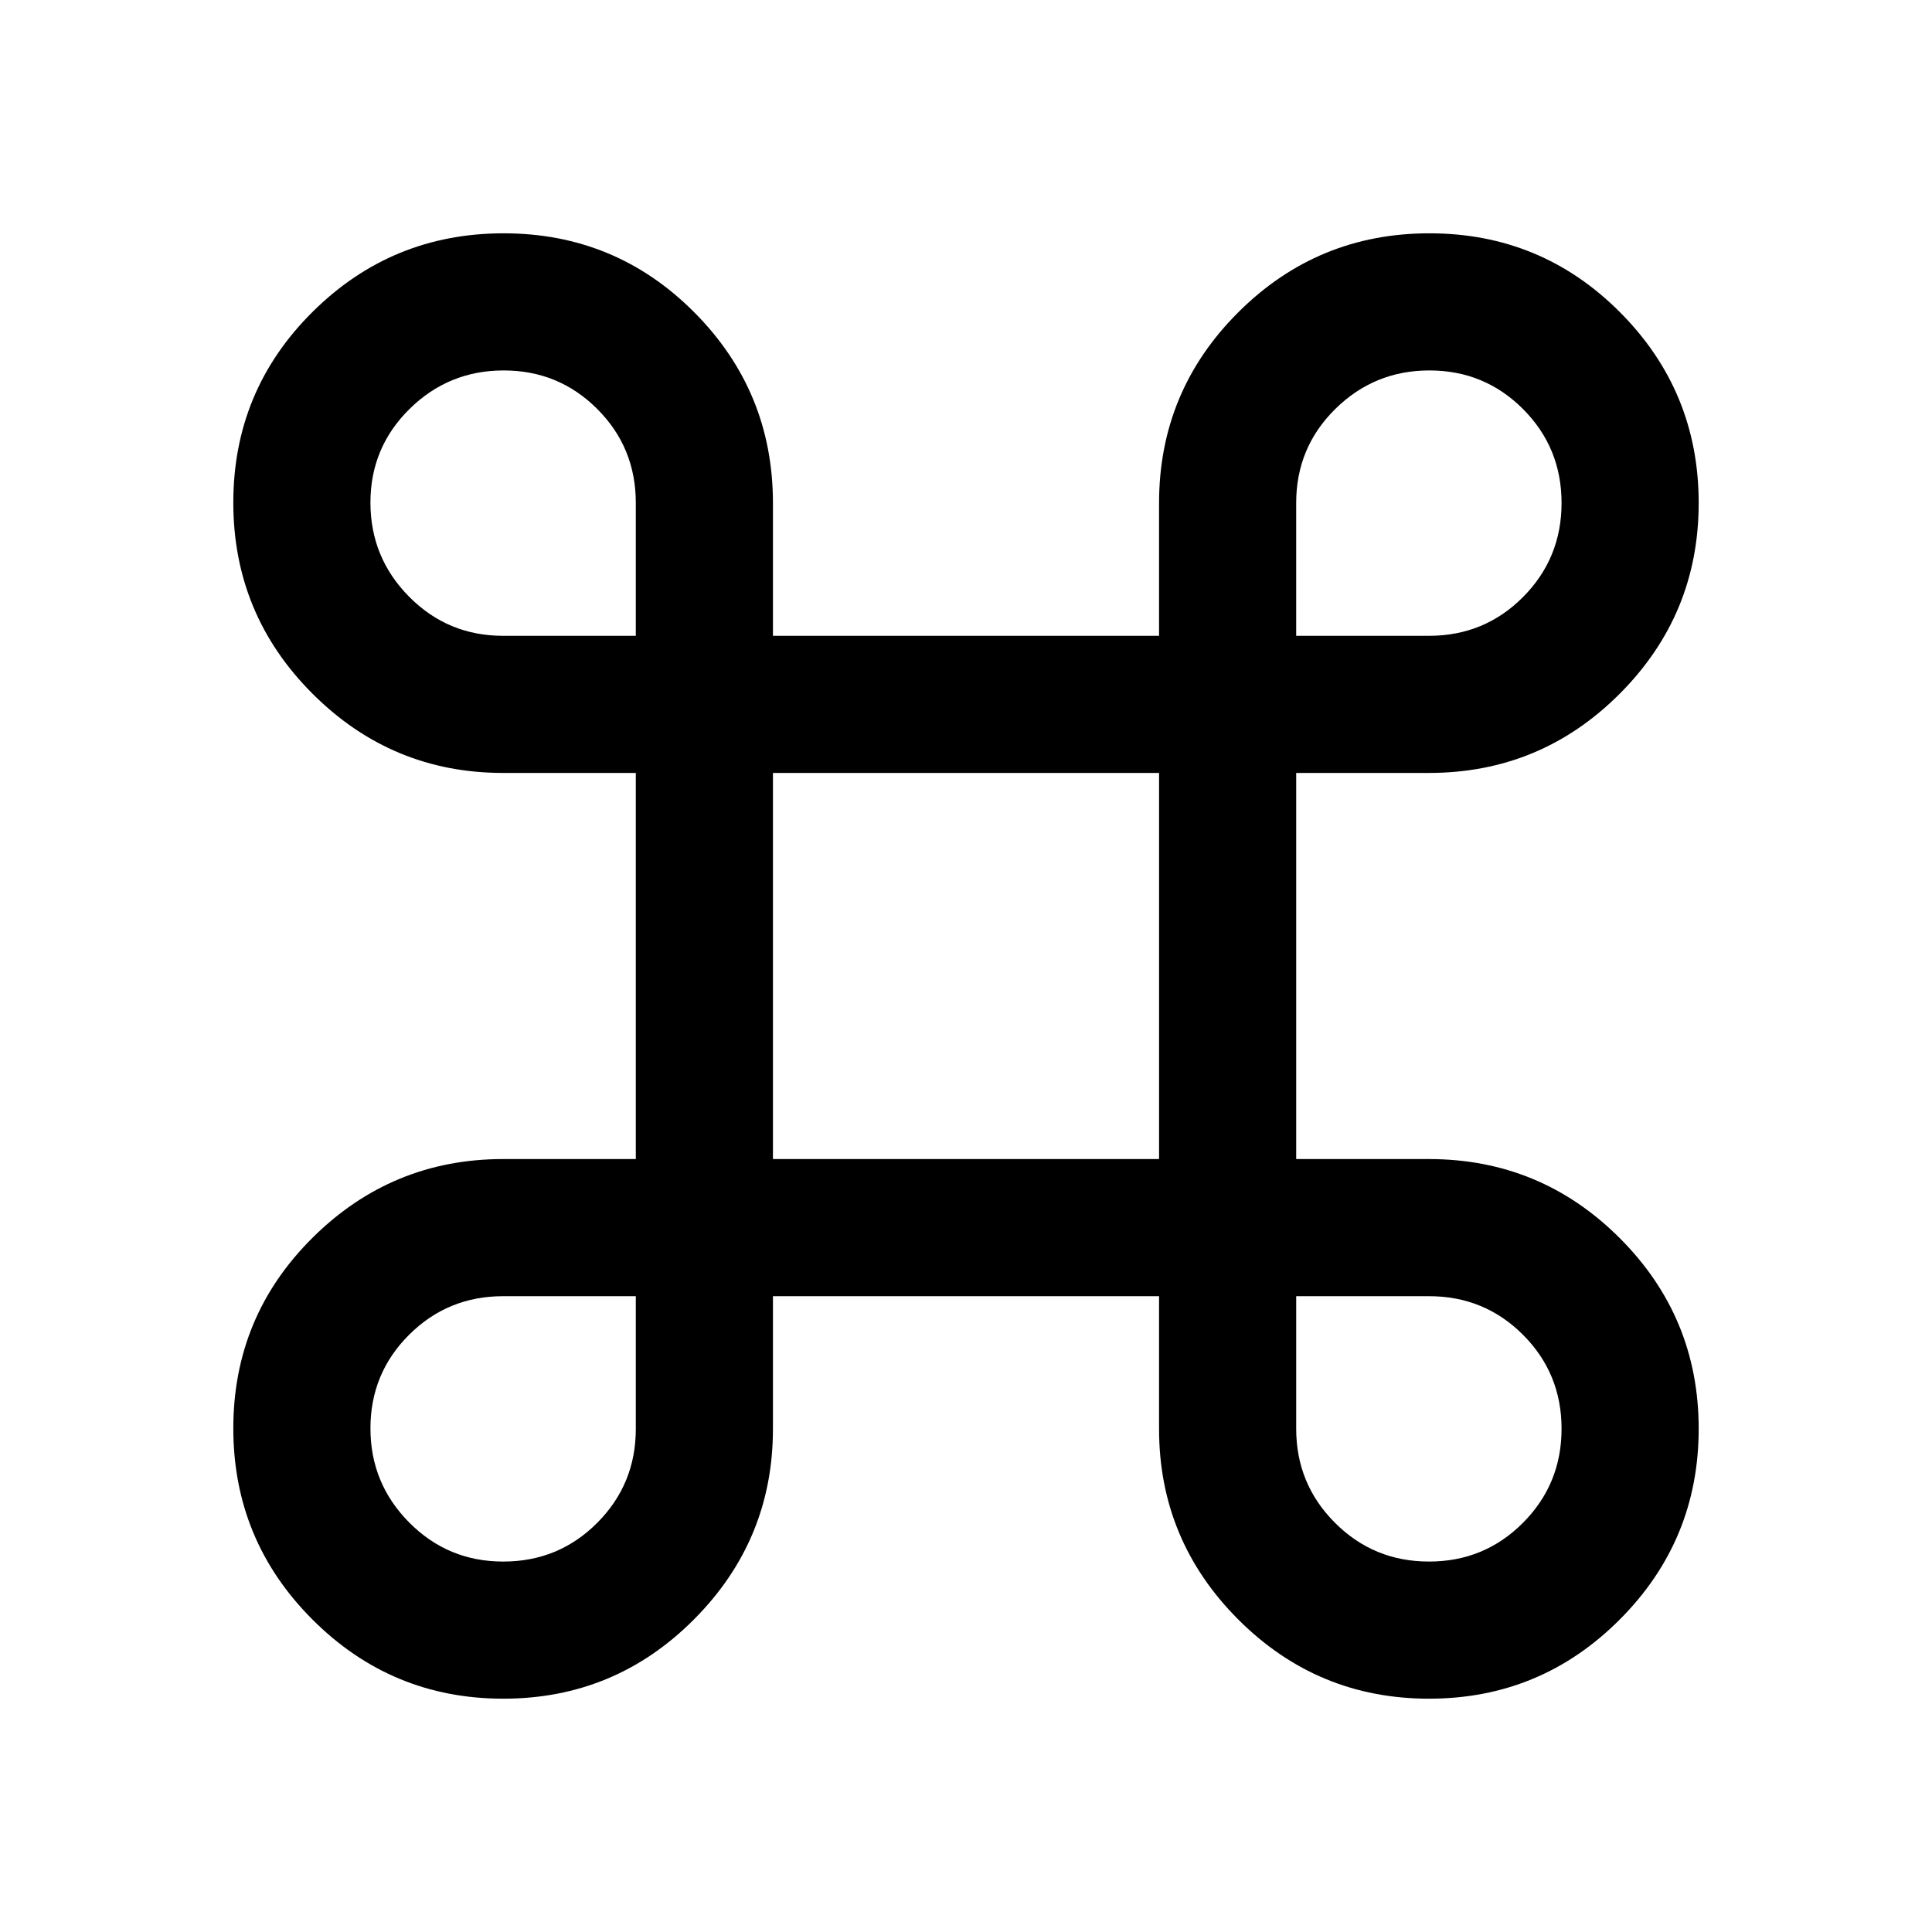 <svg xmlns="http://www.w3.org/2000/svg" width="48" height="48" viewBox="0 -960 960 960"><path d="M250.08-115.93q-55.51 0-94.83-39.34t-39.32-94.99q0-55.65 39.39-94.73 39.39-39.08 94.68-39.08h65.93v-191.86H250q-55.29 0-94.68-39.34-39.39-39.34-39.39-94.99 0-55.65 39.34-94.73 39.34-39.08 94.99-39.08 55.65 0 94.73 39.27 39.08 39.26 39.08 94.8v65.93h191.86V-710q0-55.54 39.34-94.8 39.34-39.27 94.99-39.27 55.65 0 94.73 39.24 39.08 39.24 39.08 94.75t-39.27 94.83q-39.26 39.32-94.8 39.32h-65.93v191.86H710q55.54 0 94.8 39.24 39.27 39.24 39.27 94.75t-39.24 94.83q-39.24 39.32-94.75 39.32t-94.83-39.39q-39.32-39.39-39.32-94.68v-65.93H384.07V-250q0 55.29-39.24 94.68-39.24 39.39-94.75 39.39Zm-.01-68.14q27.5 0 46.68-19.23t19.18-46.7v-65.93H250q-27.47 0-46.7 19.15-19.23 19.15-19.23 46.51t19.25 46.78q19.25 19.42 46.75 19.42Zm460 0q27.5 0 46.68-19.25t19.18-46.75q0-27.5-19.16-46.68t-46.67-19.18h-66.03v65.86q0 27.44 19.25 46.72 19.25 19.28 46.75 19.28Zm-326-200h191.86v-191.86H384.07v191.86ZM250-644.07h65.93v-66.03q0-27.51-19.15-46.67t-46.51-19.16q-27.36 0-46.78 19.15t-19.42 46.51q0 27.36 19.23 46.78t46.7 19.42Zm394.07 0h66.03q27.51 0 46.67-19.25t19.16-46.75q0-27.5-19.15-46.68t-46.51-19.18q-27.36 0-46.78 19.16t-19.42 46.67v66.03Z"/></svg>